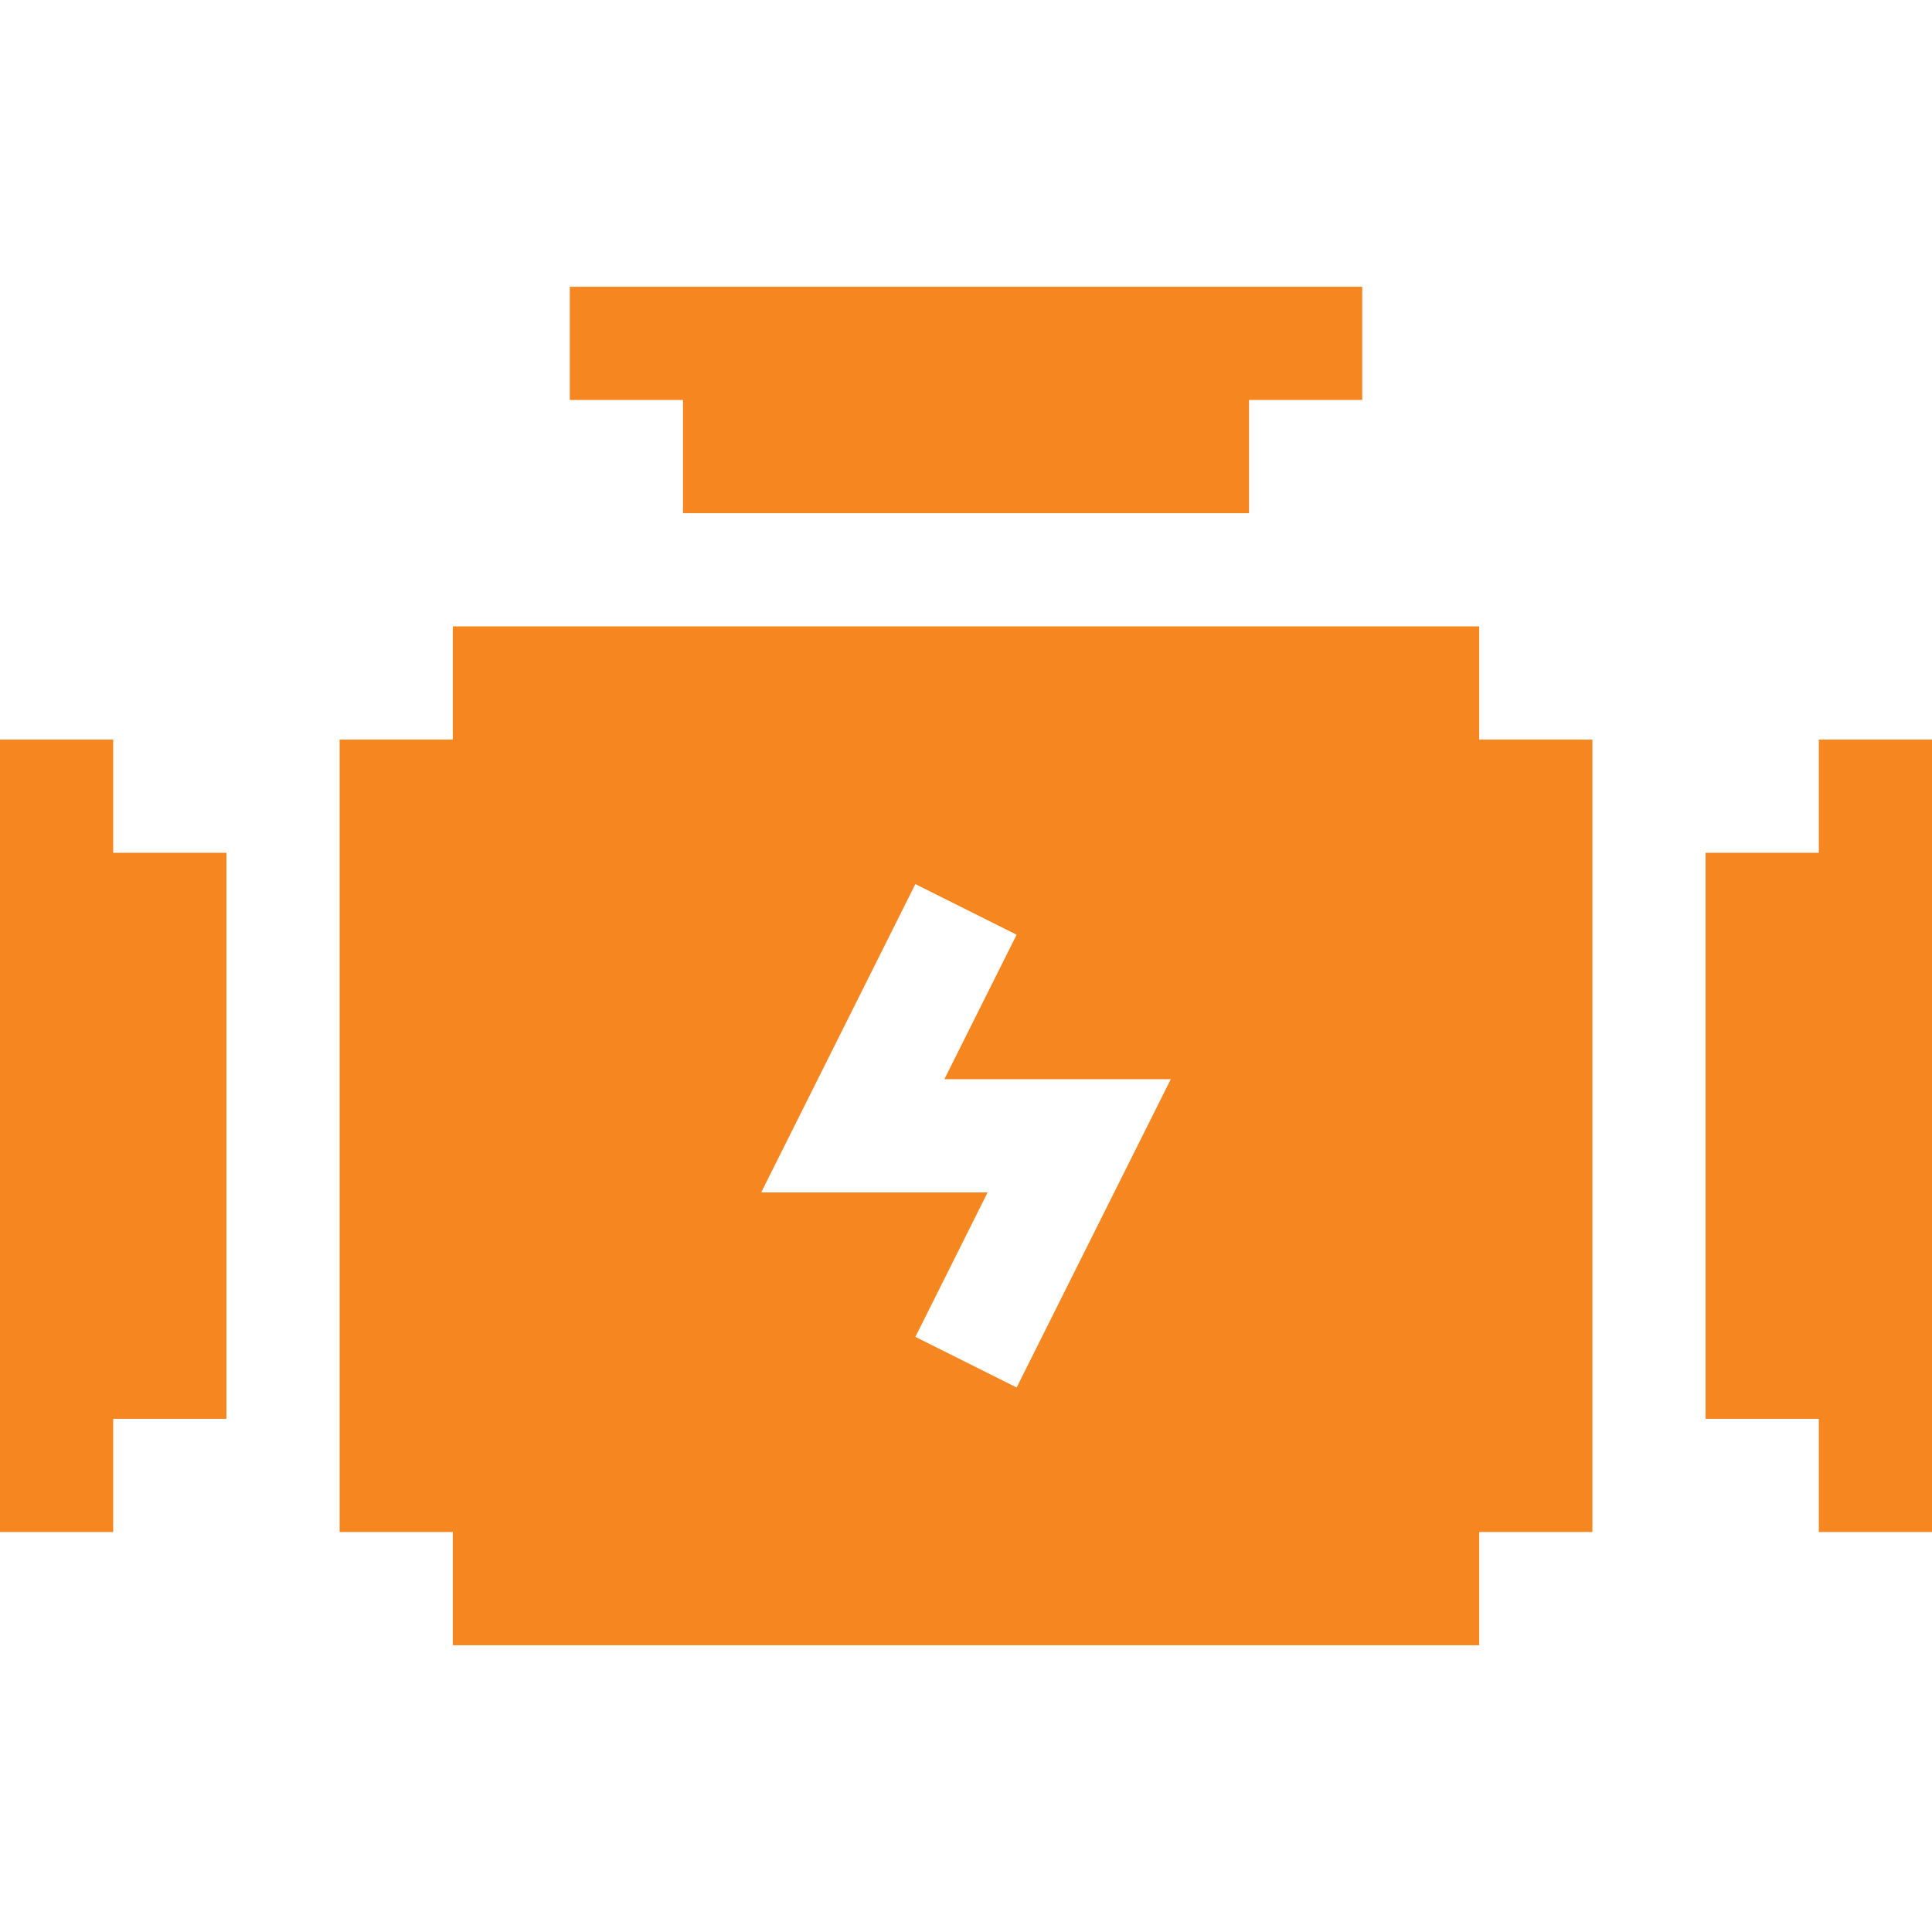 <svg xmlns="http://www.w3.org/2000/svg" version="1.1" xmlns:xlink="http://www.w3.org/1999/xlink" xmlns:svgjs="http://svgjs.com/svgjs" width="512" height="512" x="0" y="0" viewBox="0 0 505.967 505.967" style="enable-background:new 0 0 512 512" xml:space="preserve" class=""><g><g><g><path d="m29.647 371.57h29.646v-148.233h-29.646v-29.646h-29.647v207.525h29.647z" fill="#f6861f" data-original="#000000"></path><path d="m476.321 223.337h-29.647v148.233h29.647v29.646h29.646v-207.525h-29.646z" fill="#f6861f" data-original="#000000"></path><path d="m387.381 430.863v-29.647h29.647v-207.525h-29.647v-29.647h-268.795v29.647h-29.646v207.526h29.647v29.647h268.794zm-147.657-199.333 26.52 13.26-18.92 37.84h59.293l-40.373 80.746-26.52-13.26 18.92-37.84h-59.293z" fill="#f6861f" data-original="#000000"></path><path d="m327.1 134.398v-29.647h29.647v-29.646h-207.526v29.646h29.646v29.647z" fill="#f6861f" data-original="#000000"></path></g></g></g></svg>